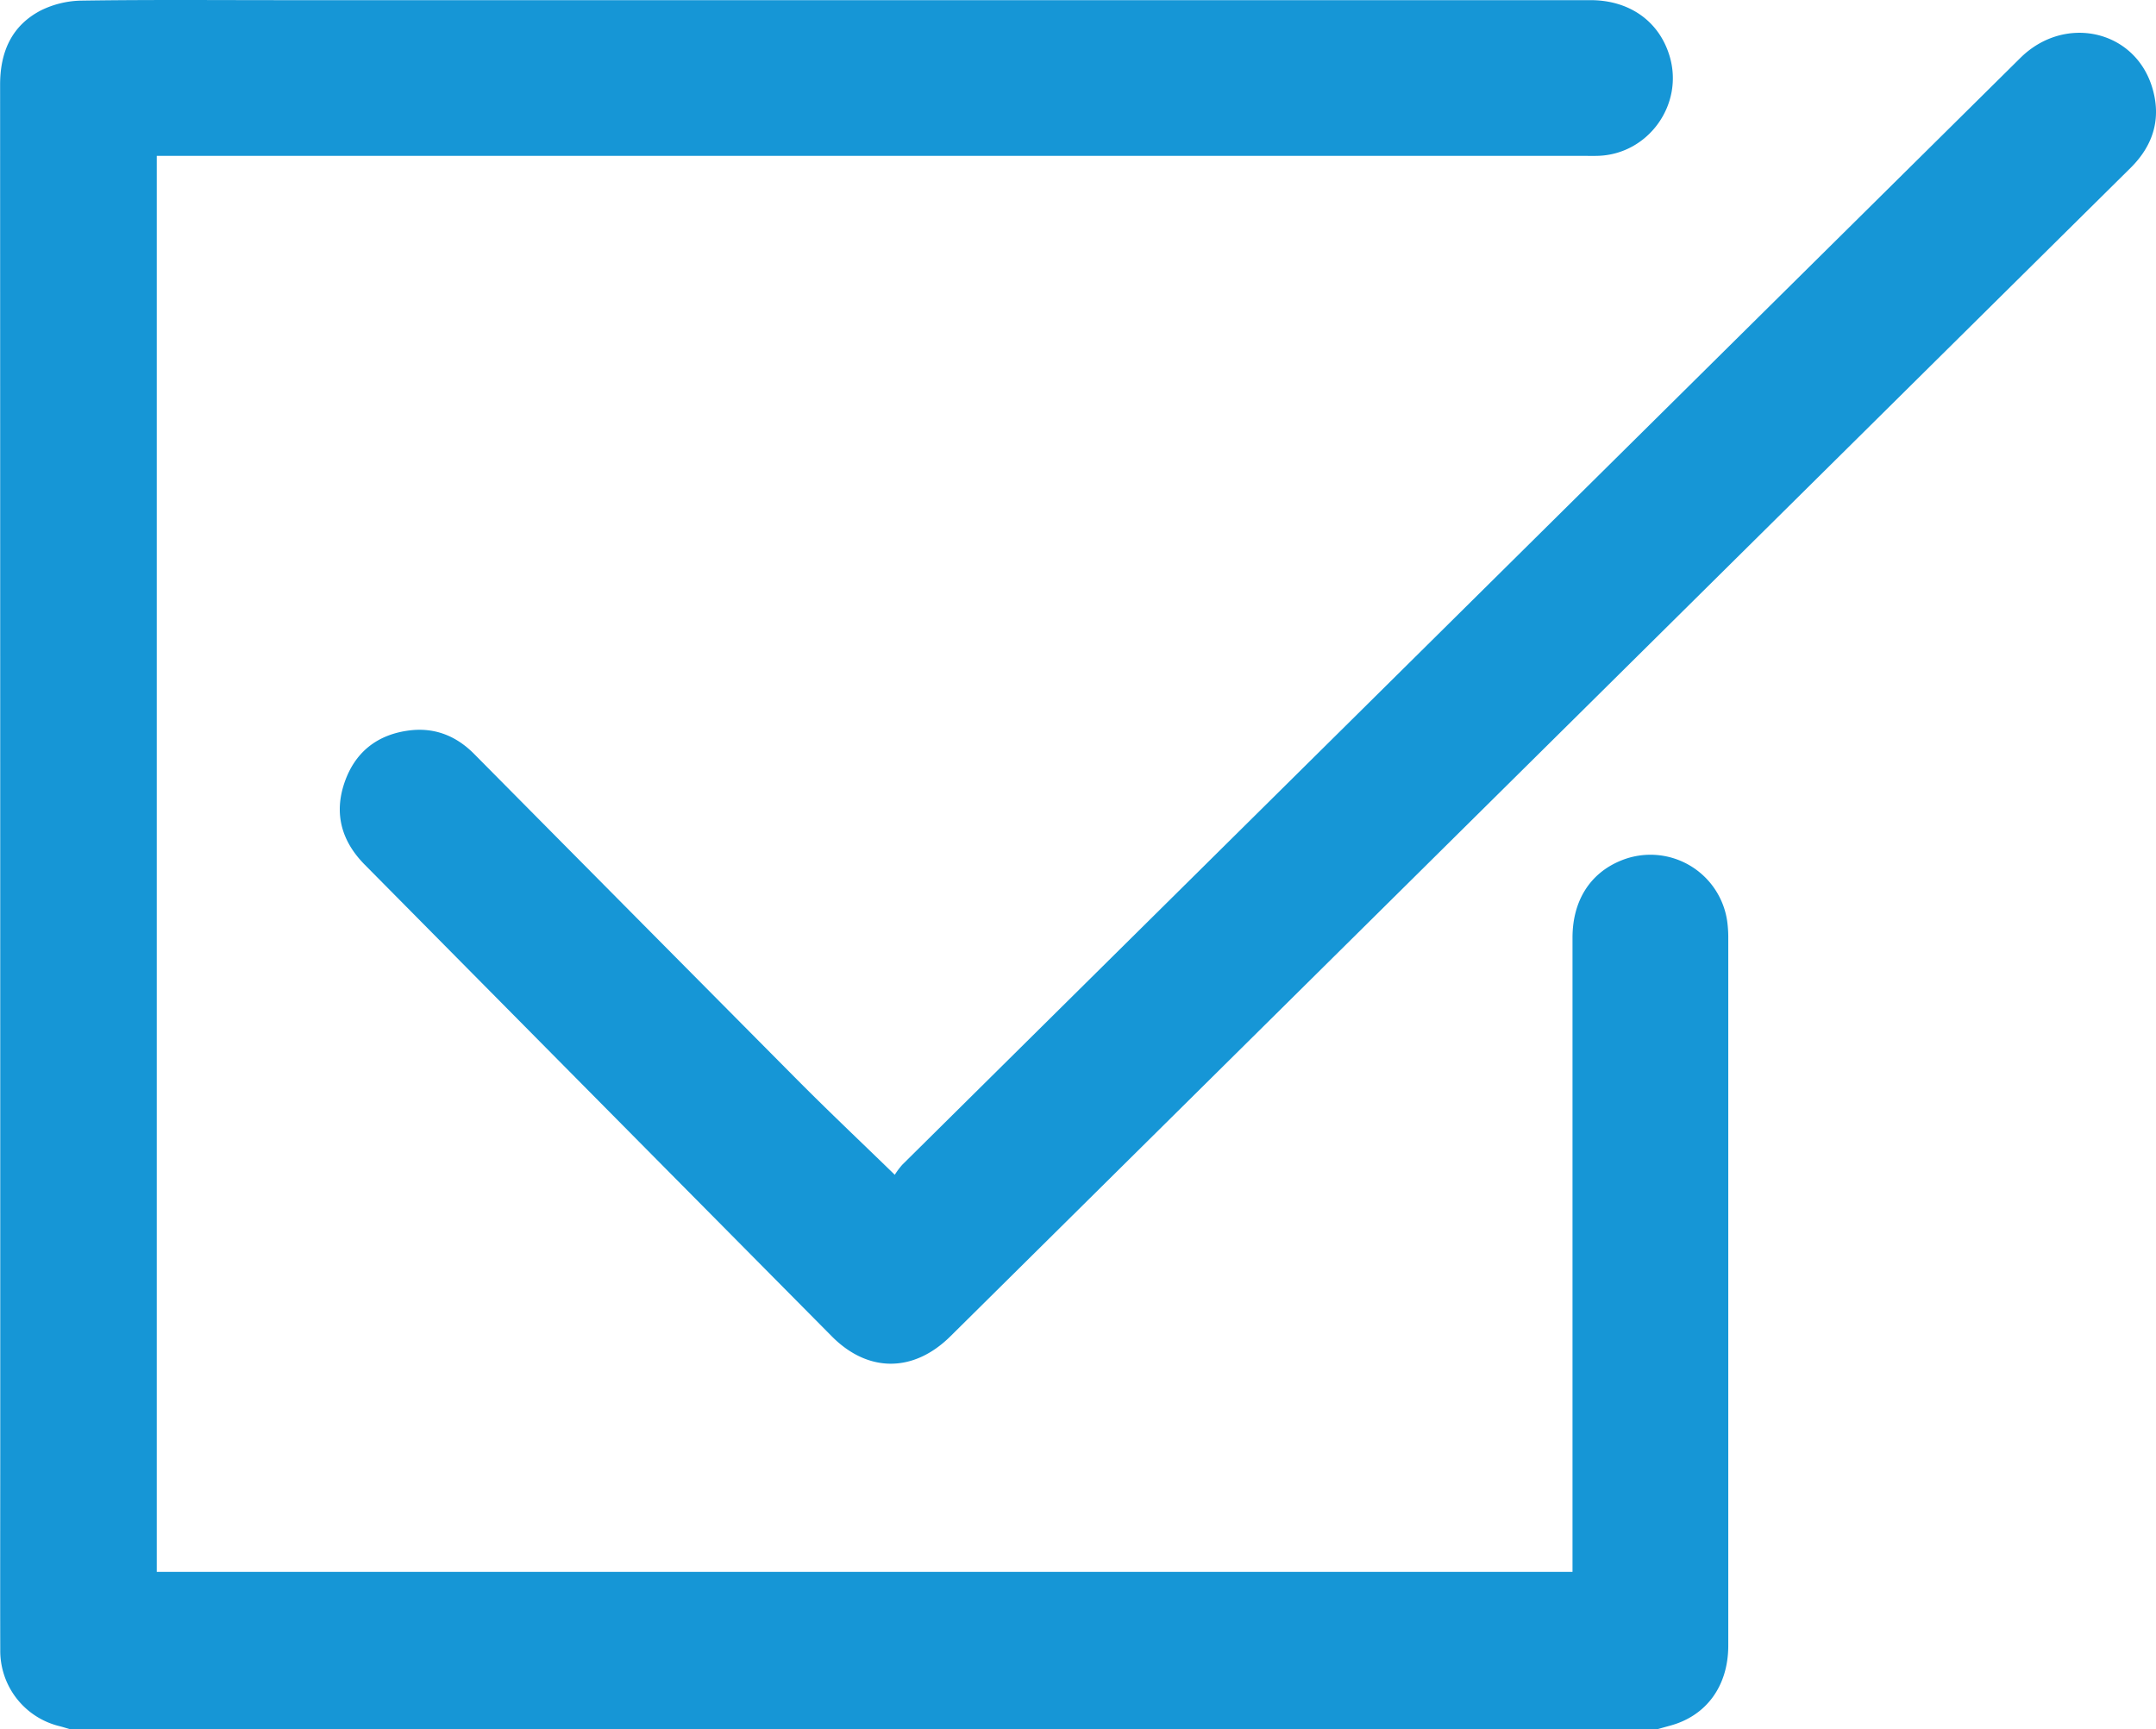 <svg id="Ebene_1" data-name="Ebene 1" xmlns="http://www.w3.org/2000/svg" viewBox="0 0 996.28 799.03"><defs><style>.cls-1{fill:#1696d6;}</style></defs><path class="cls-1" d="M-206,500c-1.56-.45-3.11-.94-4.68-1.34A35.84,35.84,0,0,1-238,463.59c-.08-32.67,0-65.33,0-98q0-312.73-.07-625.46c0-15.15,5.3-27.29,18.82-34.34a43.91,43.91,0,0,1,19.09-4.54c31-.46,62-.21,93-.21h604c18.07,0,31.82,9.81,36.6,26,6.61,22.38-10,45.33-33.28,45.95-2.49.07-5,0-7.5,0H-165.68V427.39H488.53v-7.06q0-143,0-286c0-17.07,8.09-29.84,22.4-35.67a35.83,35.83,0,0,1,49.29,29.79c.18,1.82.29,3.66.29,5.49q0,163.74,0,327.48c0,18.69-10.11,32.46-26.81,37L528,500Z" transform="translate(238.12 299.03)"/><path class="cls-1" d="M175.35,243.87a34.86,34.86,0,0,1,3.5-4.67Q437.14-16.56,695.47-272.25c20.33-20.13,52.62-13.12,60.85,13.37,4.46,14.38.72,26.91-9.93,37.46q-60.24,59.61-120.45,119.24L201,318.57c-17,16.79-38,16.82-54.7,0q-108-109-216-218.13C-80.22,89.74-83.82,77.12-79,62.85S-63.81,40.4-48.93,38.52c11.62-1.46,21.6,2.49,29.87,10.83q74.77,75.48,149.61,150.89C144.88,214.65,159.66,228.62,175.35,243.87Z" transform="translate(238.12 299.03)"/></svg>